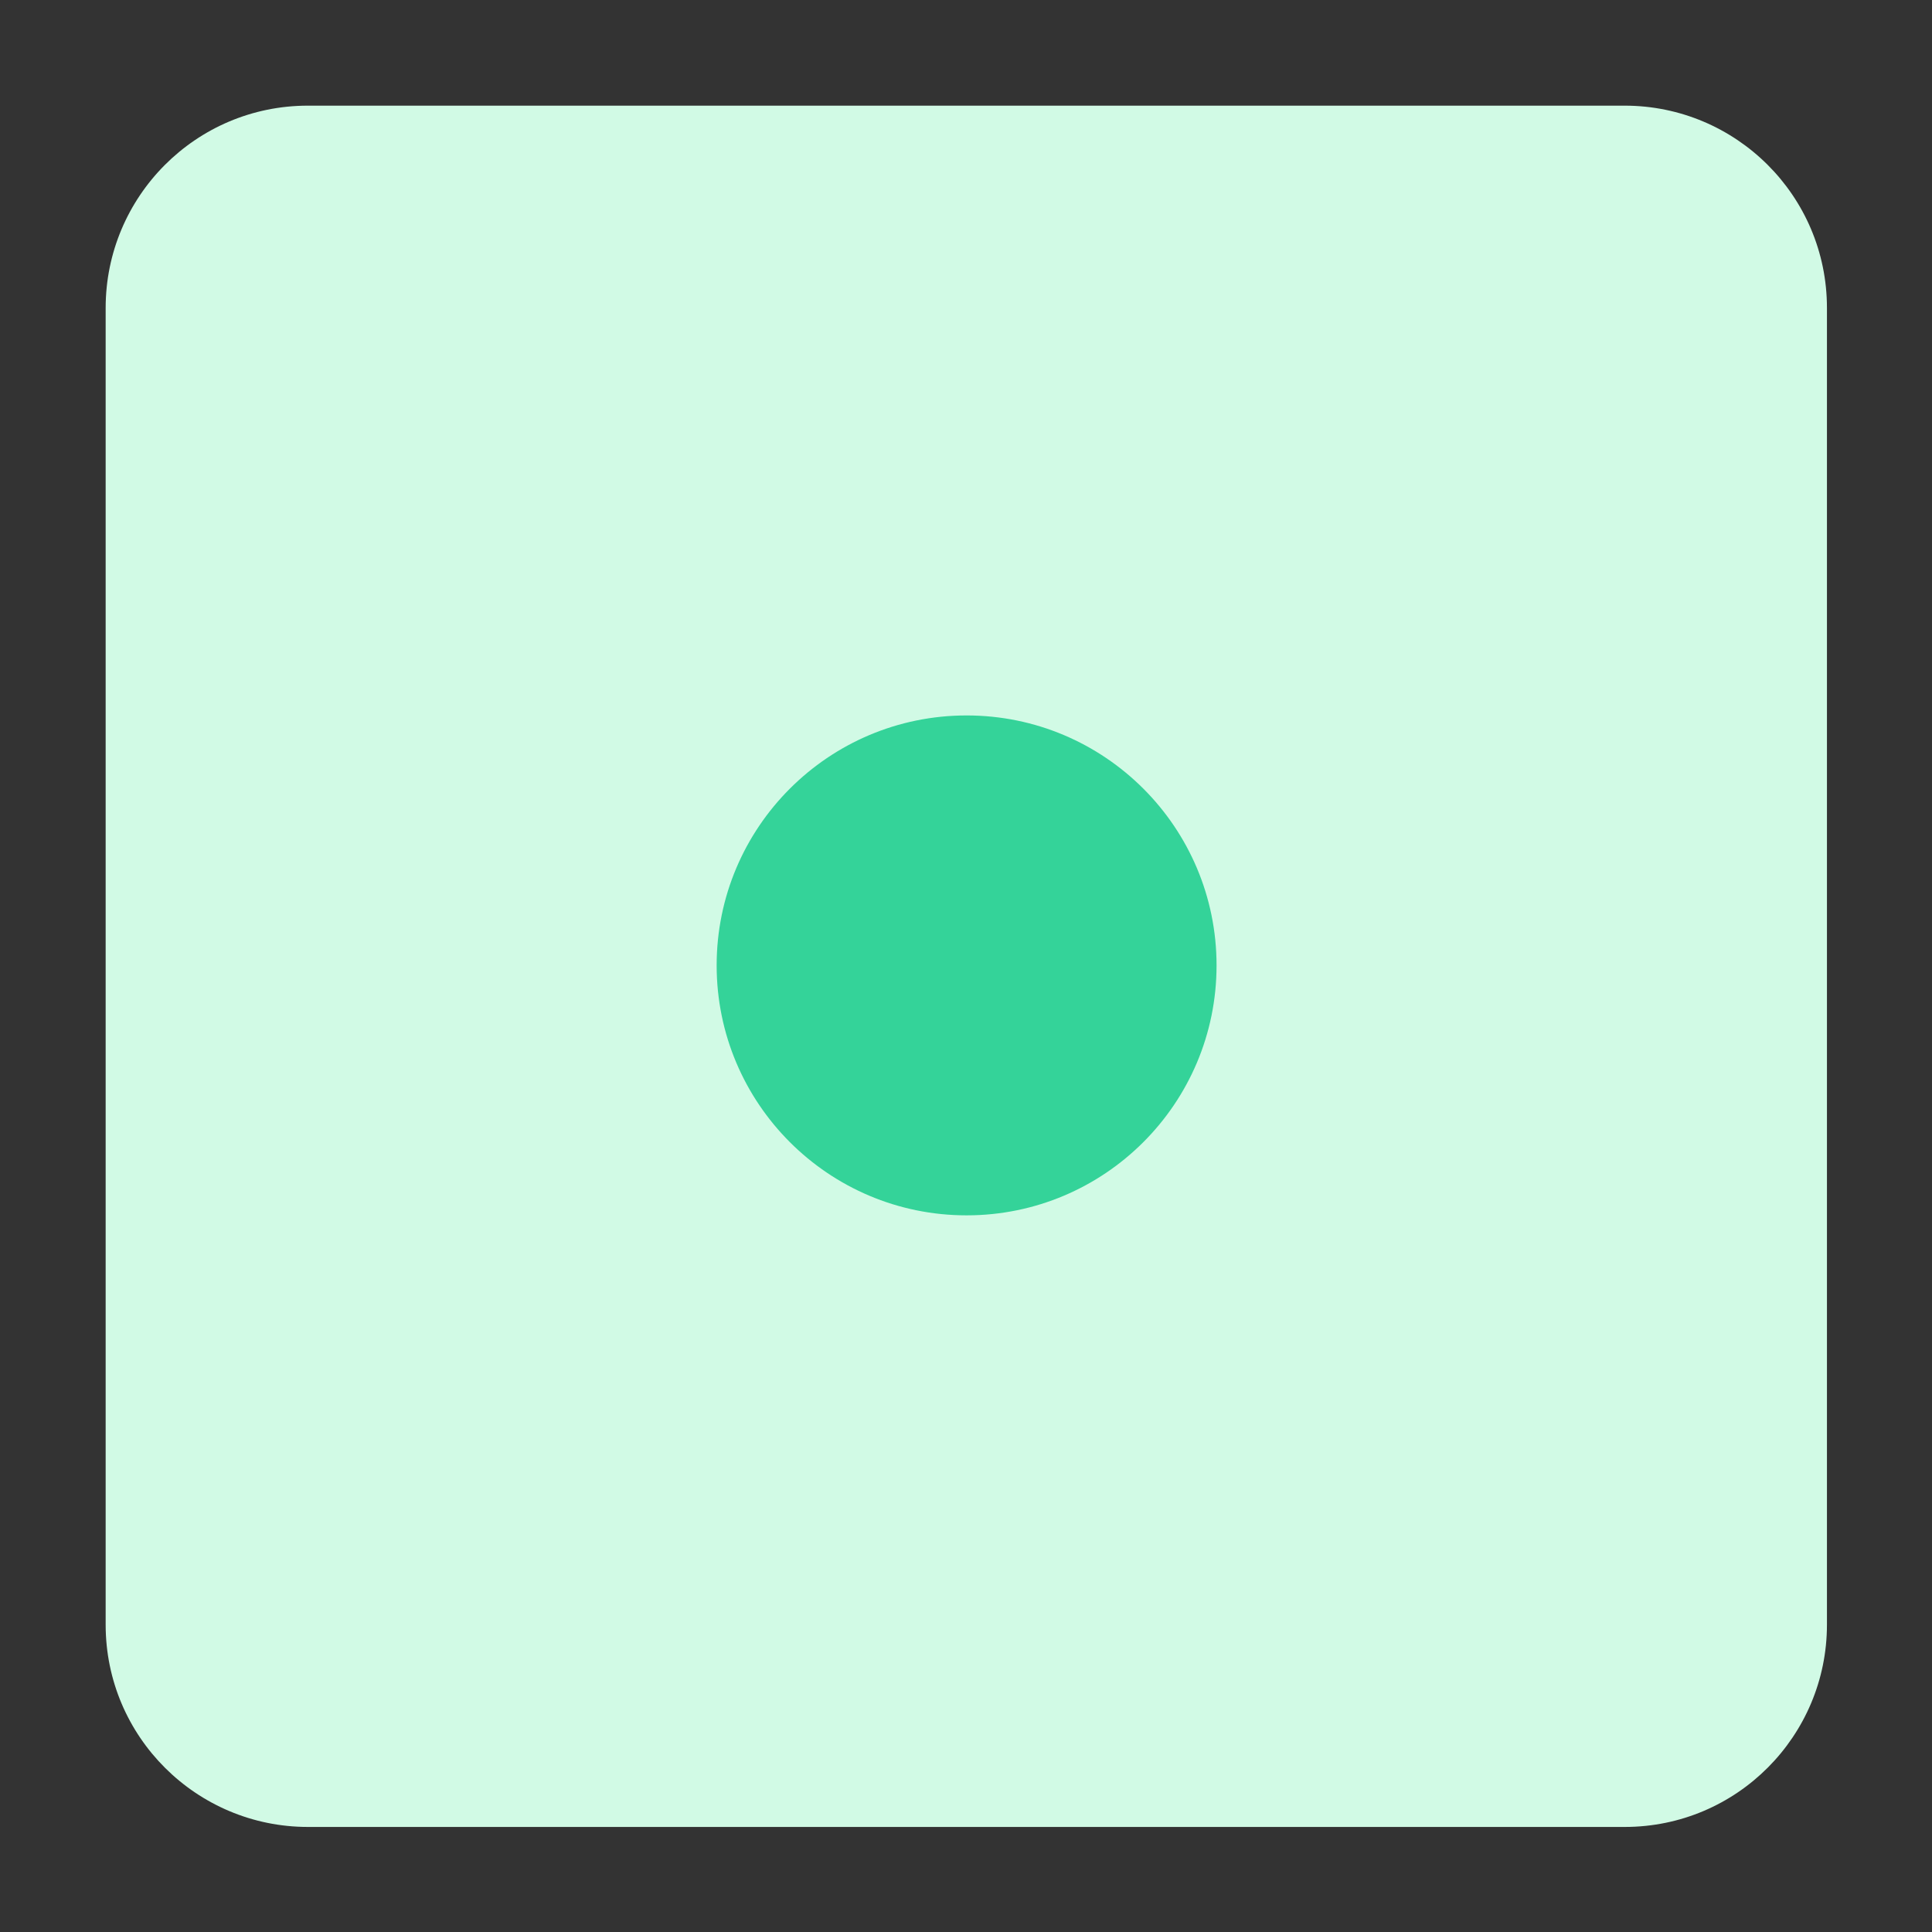 <?xml version="1.0" encoding="UTF-8"?><svg id="Calque_1" xmlns="http://www.w3.org/2000/svg" viewBox="0 0 32 32"><rect x="0" y="0" width="32" height="32" fill="#333333" stroke="none"/><defs><style>.cls-1{fill:#d1fae5;}.cls-2{fill:#34d399;}</style></defs><path class="cls-1" d="m26.9,30.26H5.1c-1.84,0-3.35-1.49-3.35-3.35V5.1c0-1.84,1.49-3.35,3.35-3.35h21.81c1.84,0,3.35,1.49,3.35,3.35v21.81c0,1.84-1.49,3.35-3.35,3.35Z"/><circle class="cls-2" cx="16.01" cy="15.99" r="4.14"/></svg>